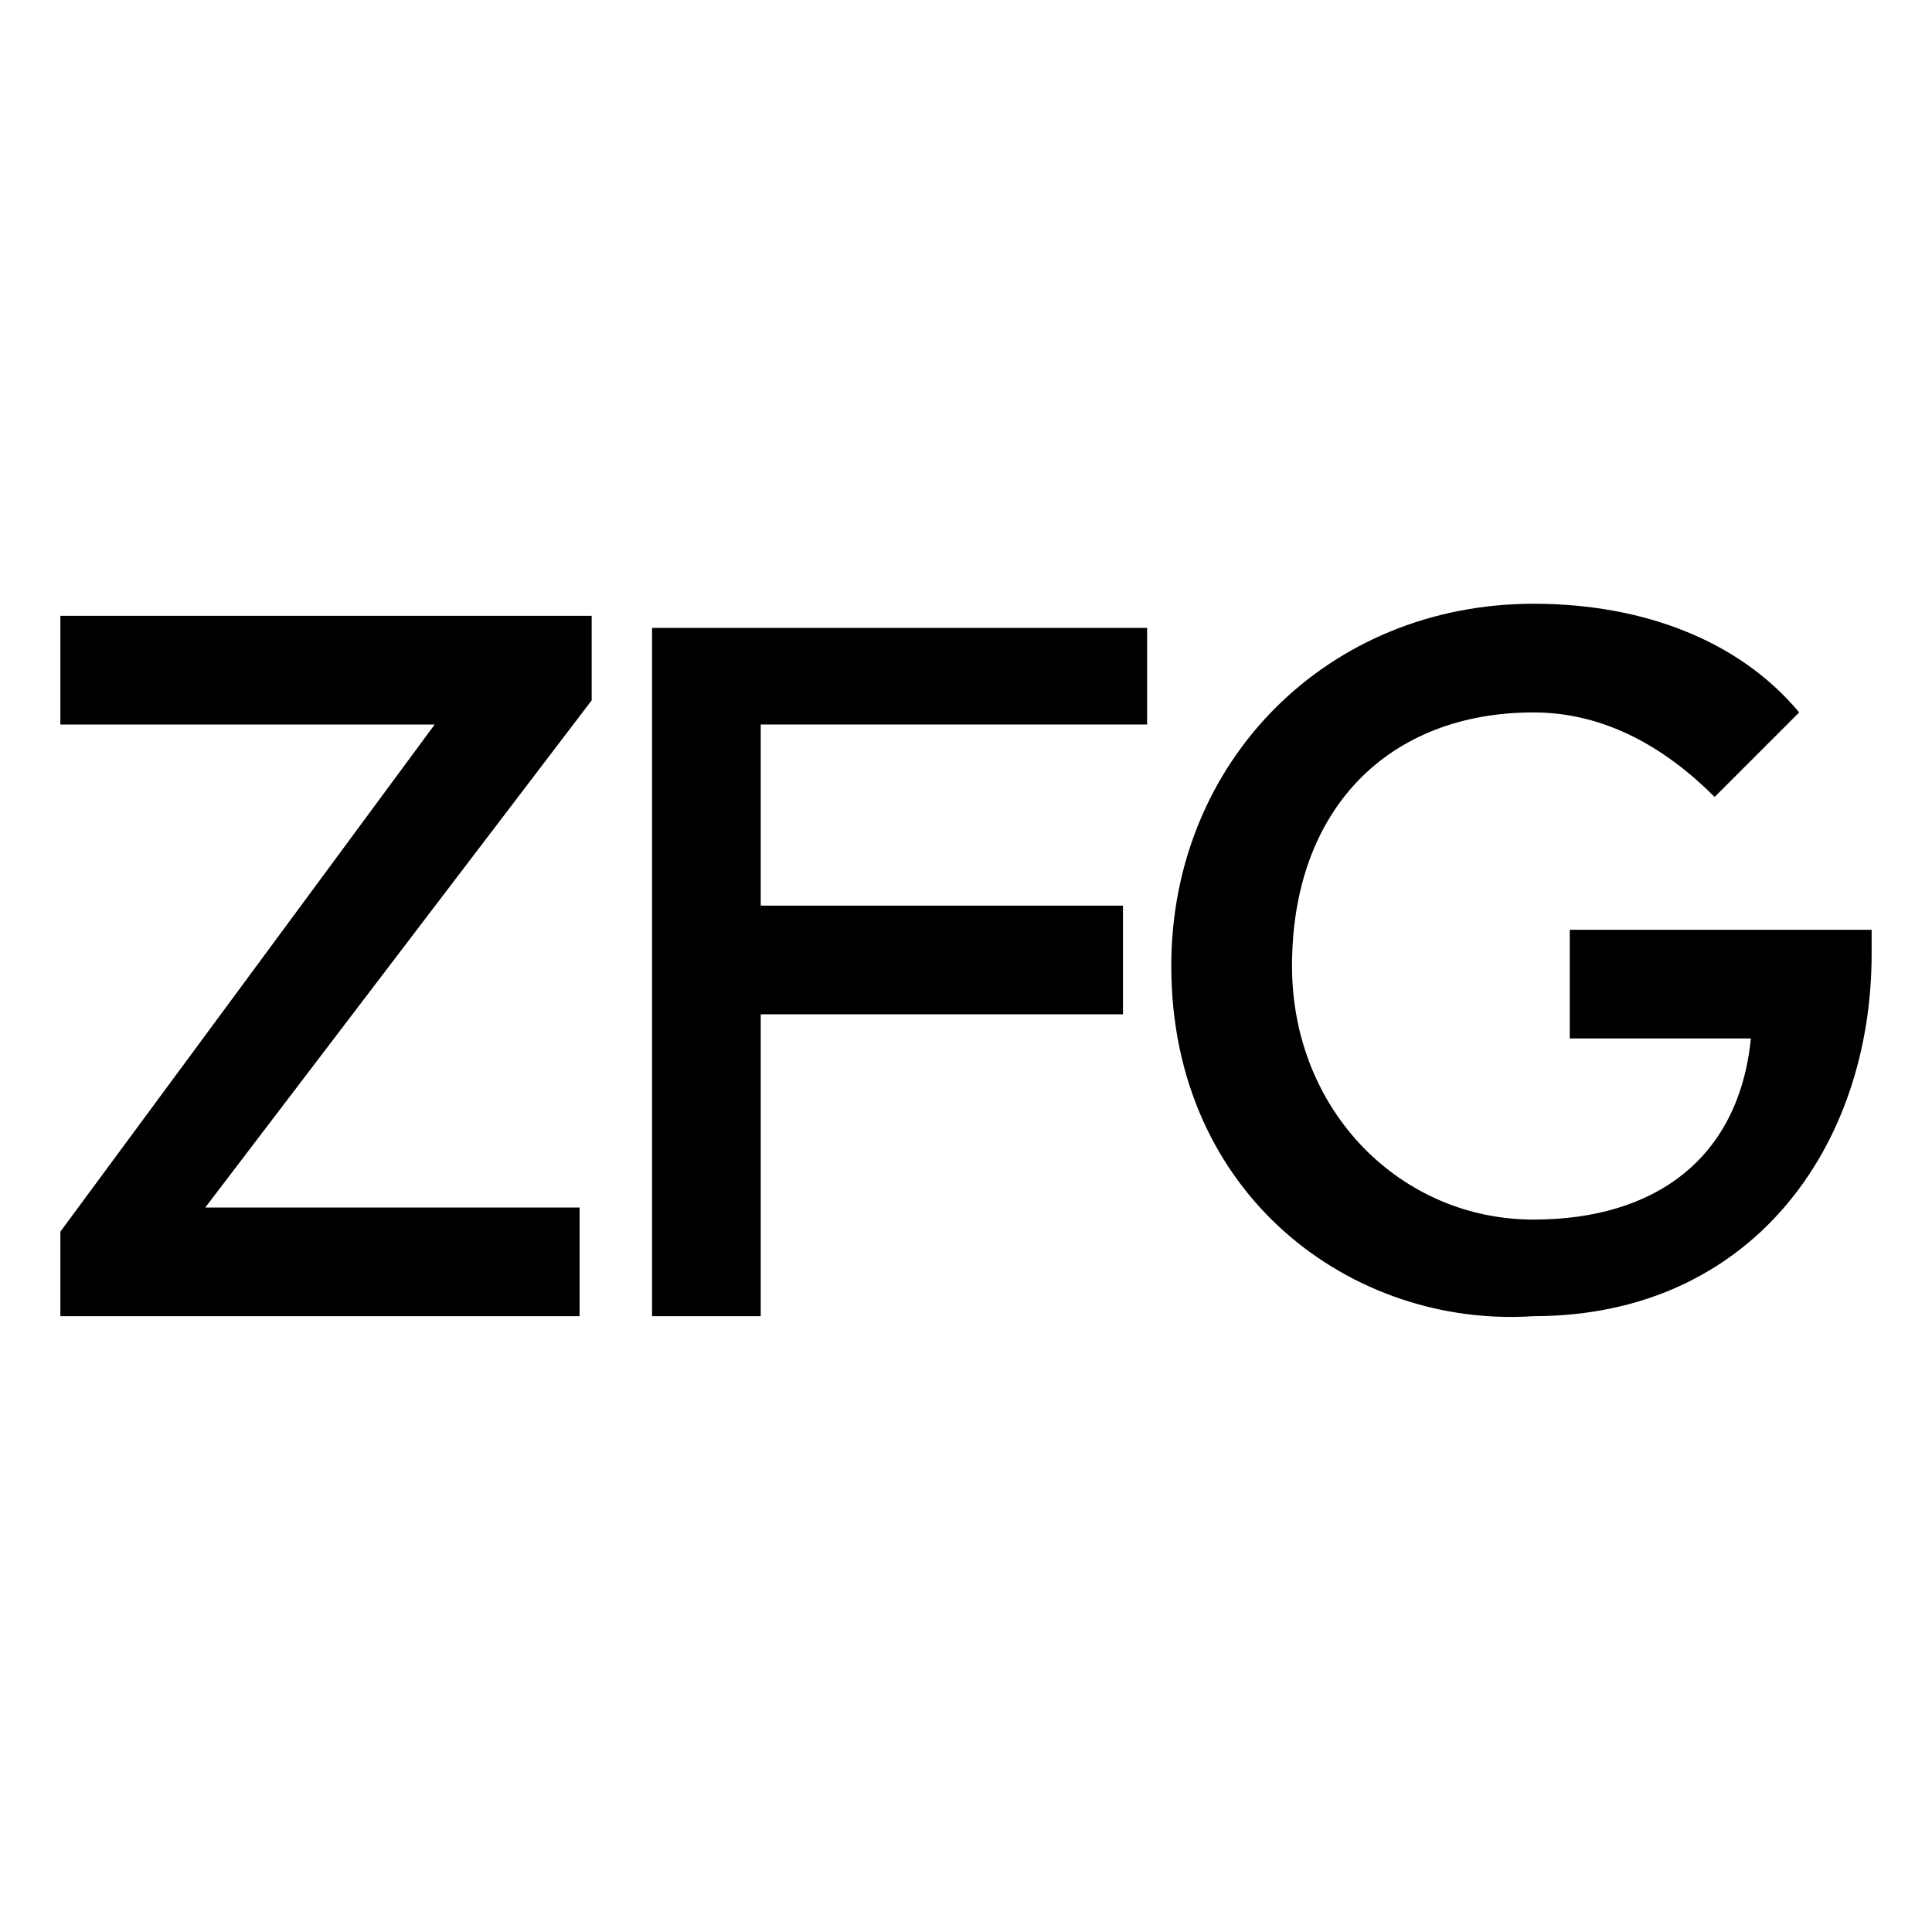 <?xml version="1.0" encoding="utf-8"?>
<!-- Generator: Adobe Illustrator 28.0.0, SVG Export Plug-In . SVG Version: 6.00 Build 0)  -->
<svg version="1.1" xmlns="http://www.w3.org/2000/svg" xmlns:xlink="http://www.w3.org/1999/xlink" x="0px" y="0px"
	 viewBox="0 0 16 16" style="enable-background:new 0 0 16 16;" xml:space="preserve">
<style type="text/css">
	.st0{fill:#FFFFFF;}
</style>
<g id="Ebene_1">
</g>
<g id="Logos">
	<rect x="0" y="0" class="st0" width="16" height="16"/>
	<g>
		<path d="M0.5,10.9l0-0.7L3.6,6L0.5,6l0-0.9l4.4,0v0.7L1.7,10l3.1,0l0,0.9L0.5,10.9z"/>
		<path d="M5.4,10.9l0-5.7l4.1,0V6L6.3,6l0,1.5l3,0l0,0.9l-3,0l0,2.5H5.4z"/>
		<path d="M9.7,8c0-1.7,1.3-3,3-3c0.9,0,1.7,0.3,2.2,0.9l-0.7,0.7c-0.4-0.4-0.9-0.7-1.5-0.7c-1.2,0-2,0.8-2,2.1c0,1.2,0.9,2.1,2,2.1
			c1,0,1.7-0.5,1.8-1.5l-1.5,0V7.7l2.5,0c0,0.1,0,0.1,0,0.2c0,1.6-1,3-2.8,3C11.2,11,9.7,9.9,9.7,8z"/>
	</g>
</g>
</svg>
